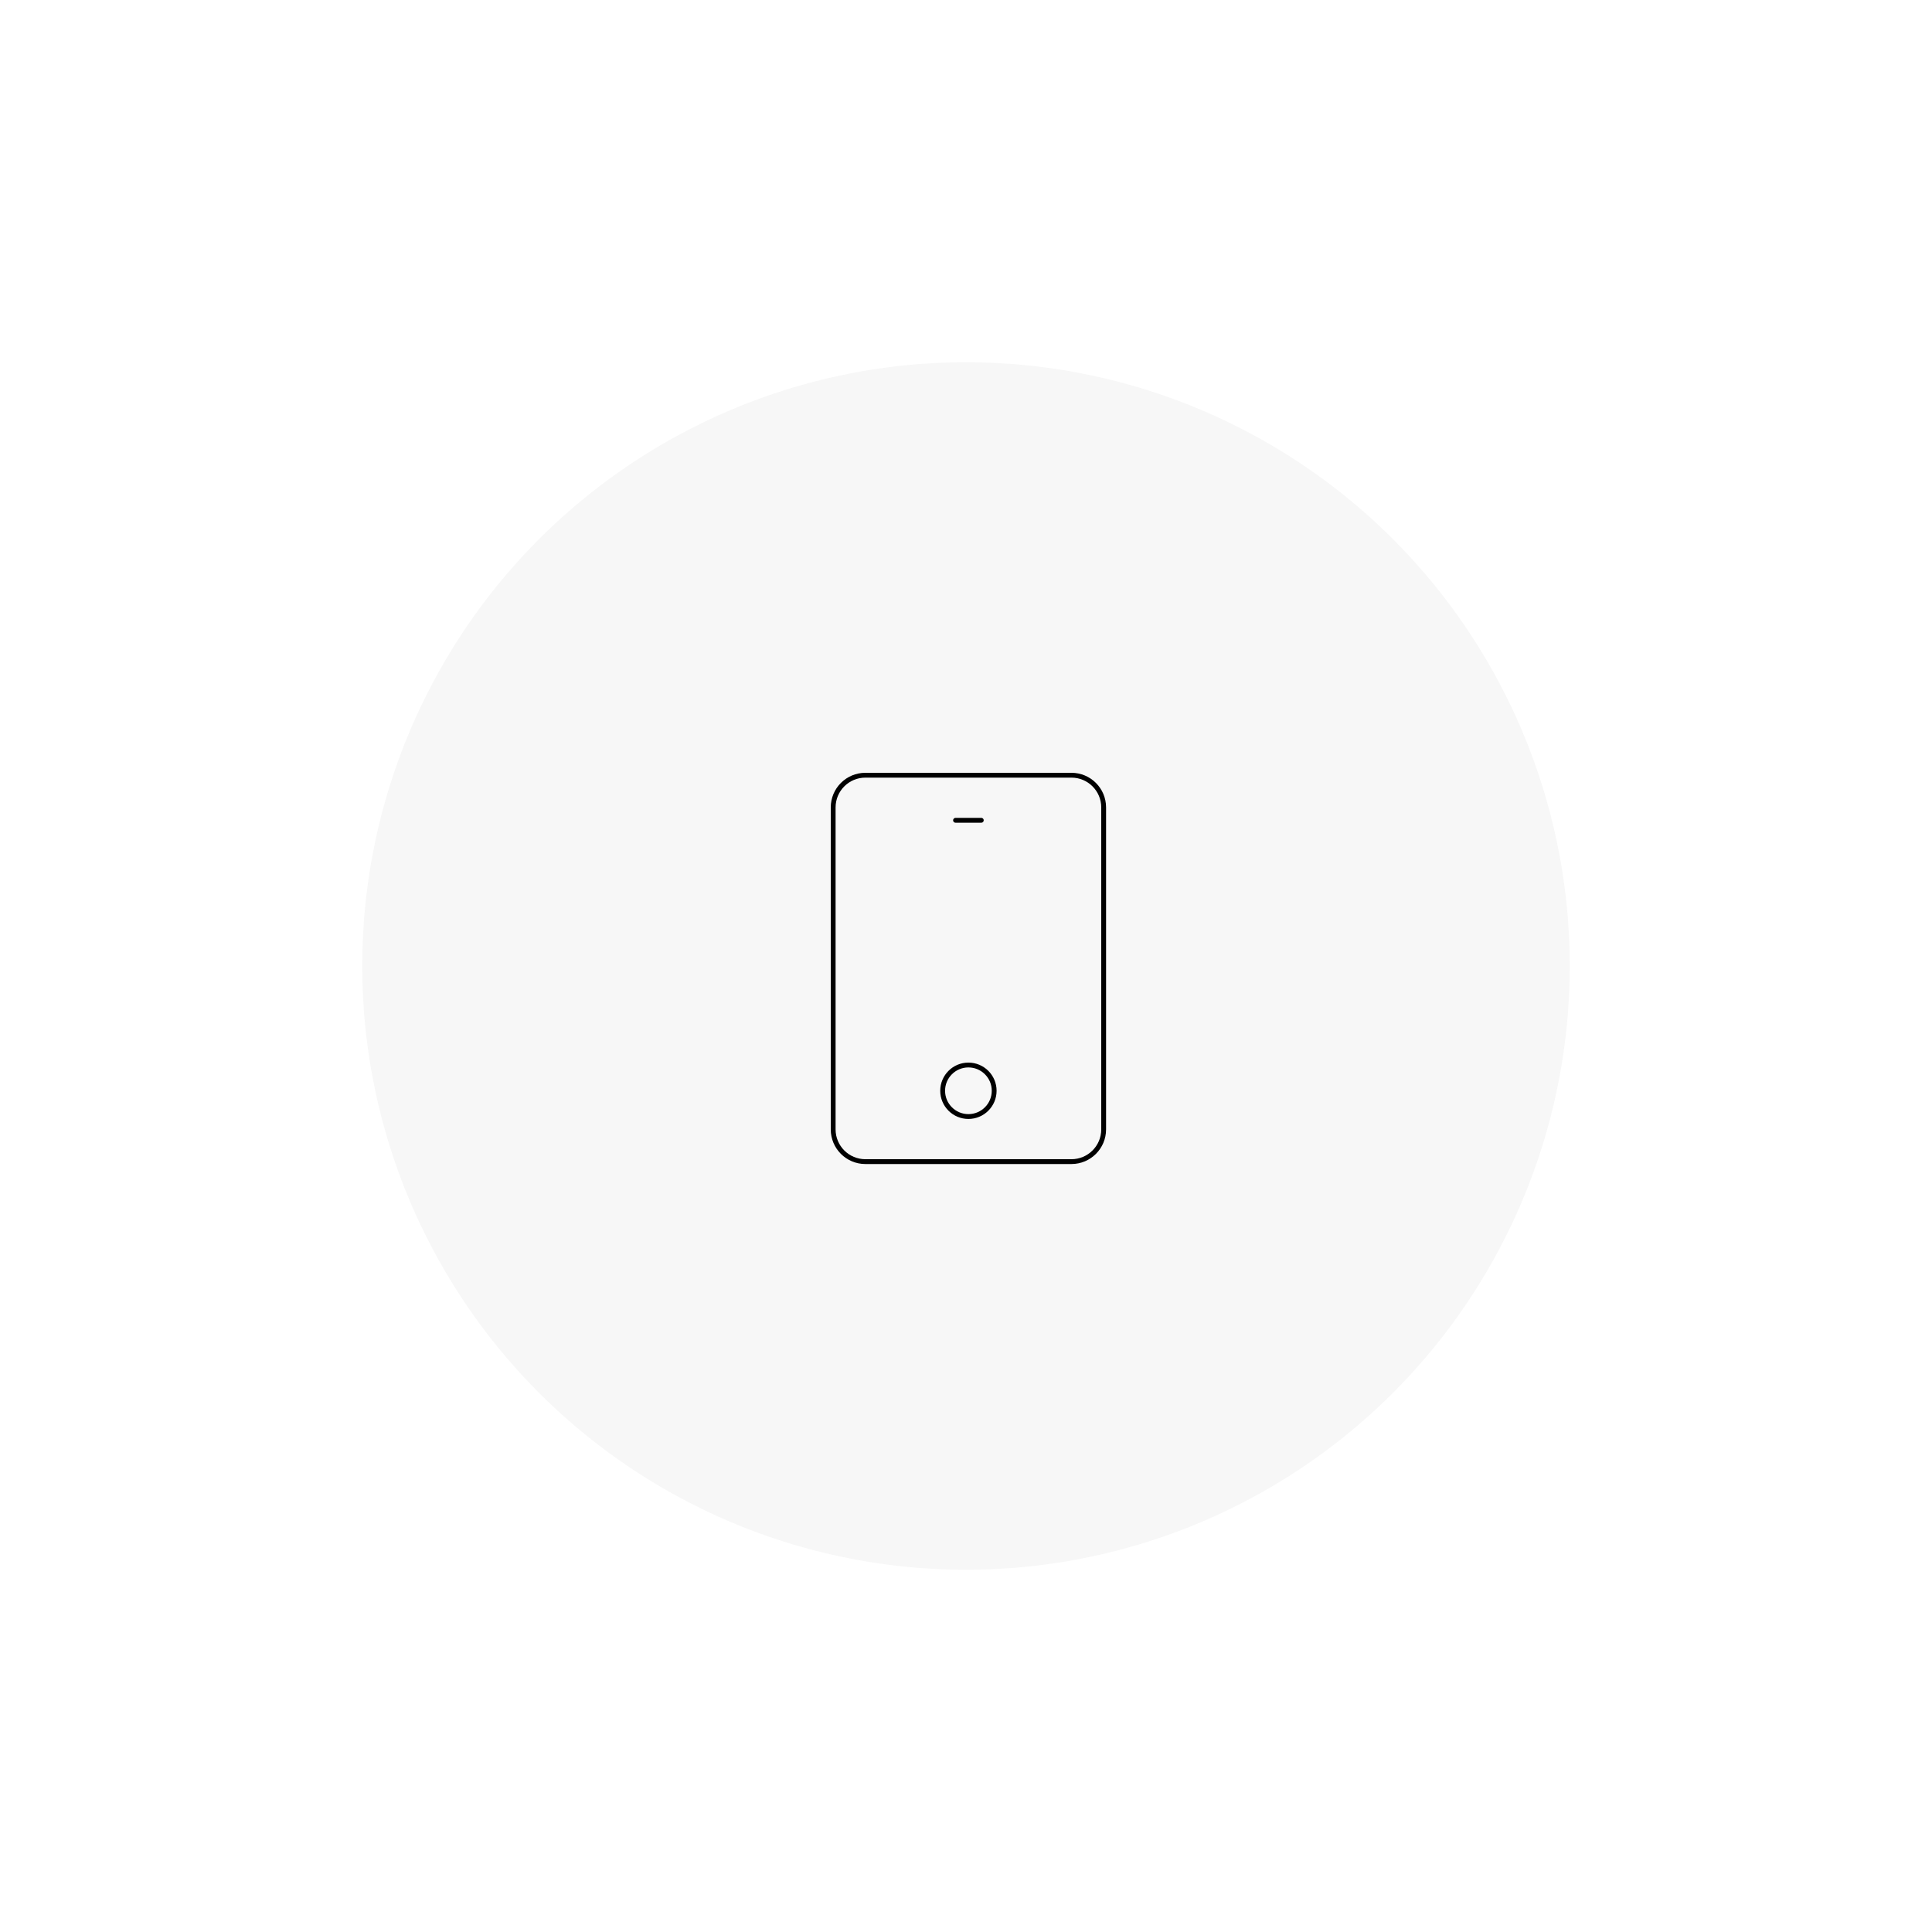 <?xml version="1.0" encoding="UTF-8"?><svg xmlns="http://www.w3.org/2000/svg" width="400" height="400" viewBox="0 0 400 400"><g id="a"/><g id="b"><rect x="-3.325" y="-3.325" width="407.03" height="407.695" fill="#fff"/><circle cx="200" cy="200" r="125" fill="#f7f7f7"/><g transform="translate(0.5 0.5)"><line x1="197.333" y1="169.333" x2="202.667" y2="169.333" fill="none" stroke="#000" stroke-linecap="round" stroke-linejoin="round"/><path d="M221.333,240h-42.667c-3.682,0-6.667-2.985-6.667-6.667v-66.667c0-3.682,2.985-6.667,6.667-6.667h42.667c3.682,0,6.667,2.985,6.667,6.667v66.667c0,3.682-2.985,6.667-6.667,6.667Z" fill="none" stroke="#000" stroke-linecap="round" stroke-linejoin="round"/><circle cx="200" cy="225.333" r="5.333" fill="none" stroke="#000" stroke-linecap="round" stroke-linejoin="round"/></g></g></svg>